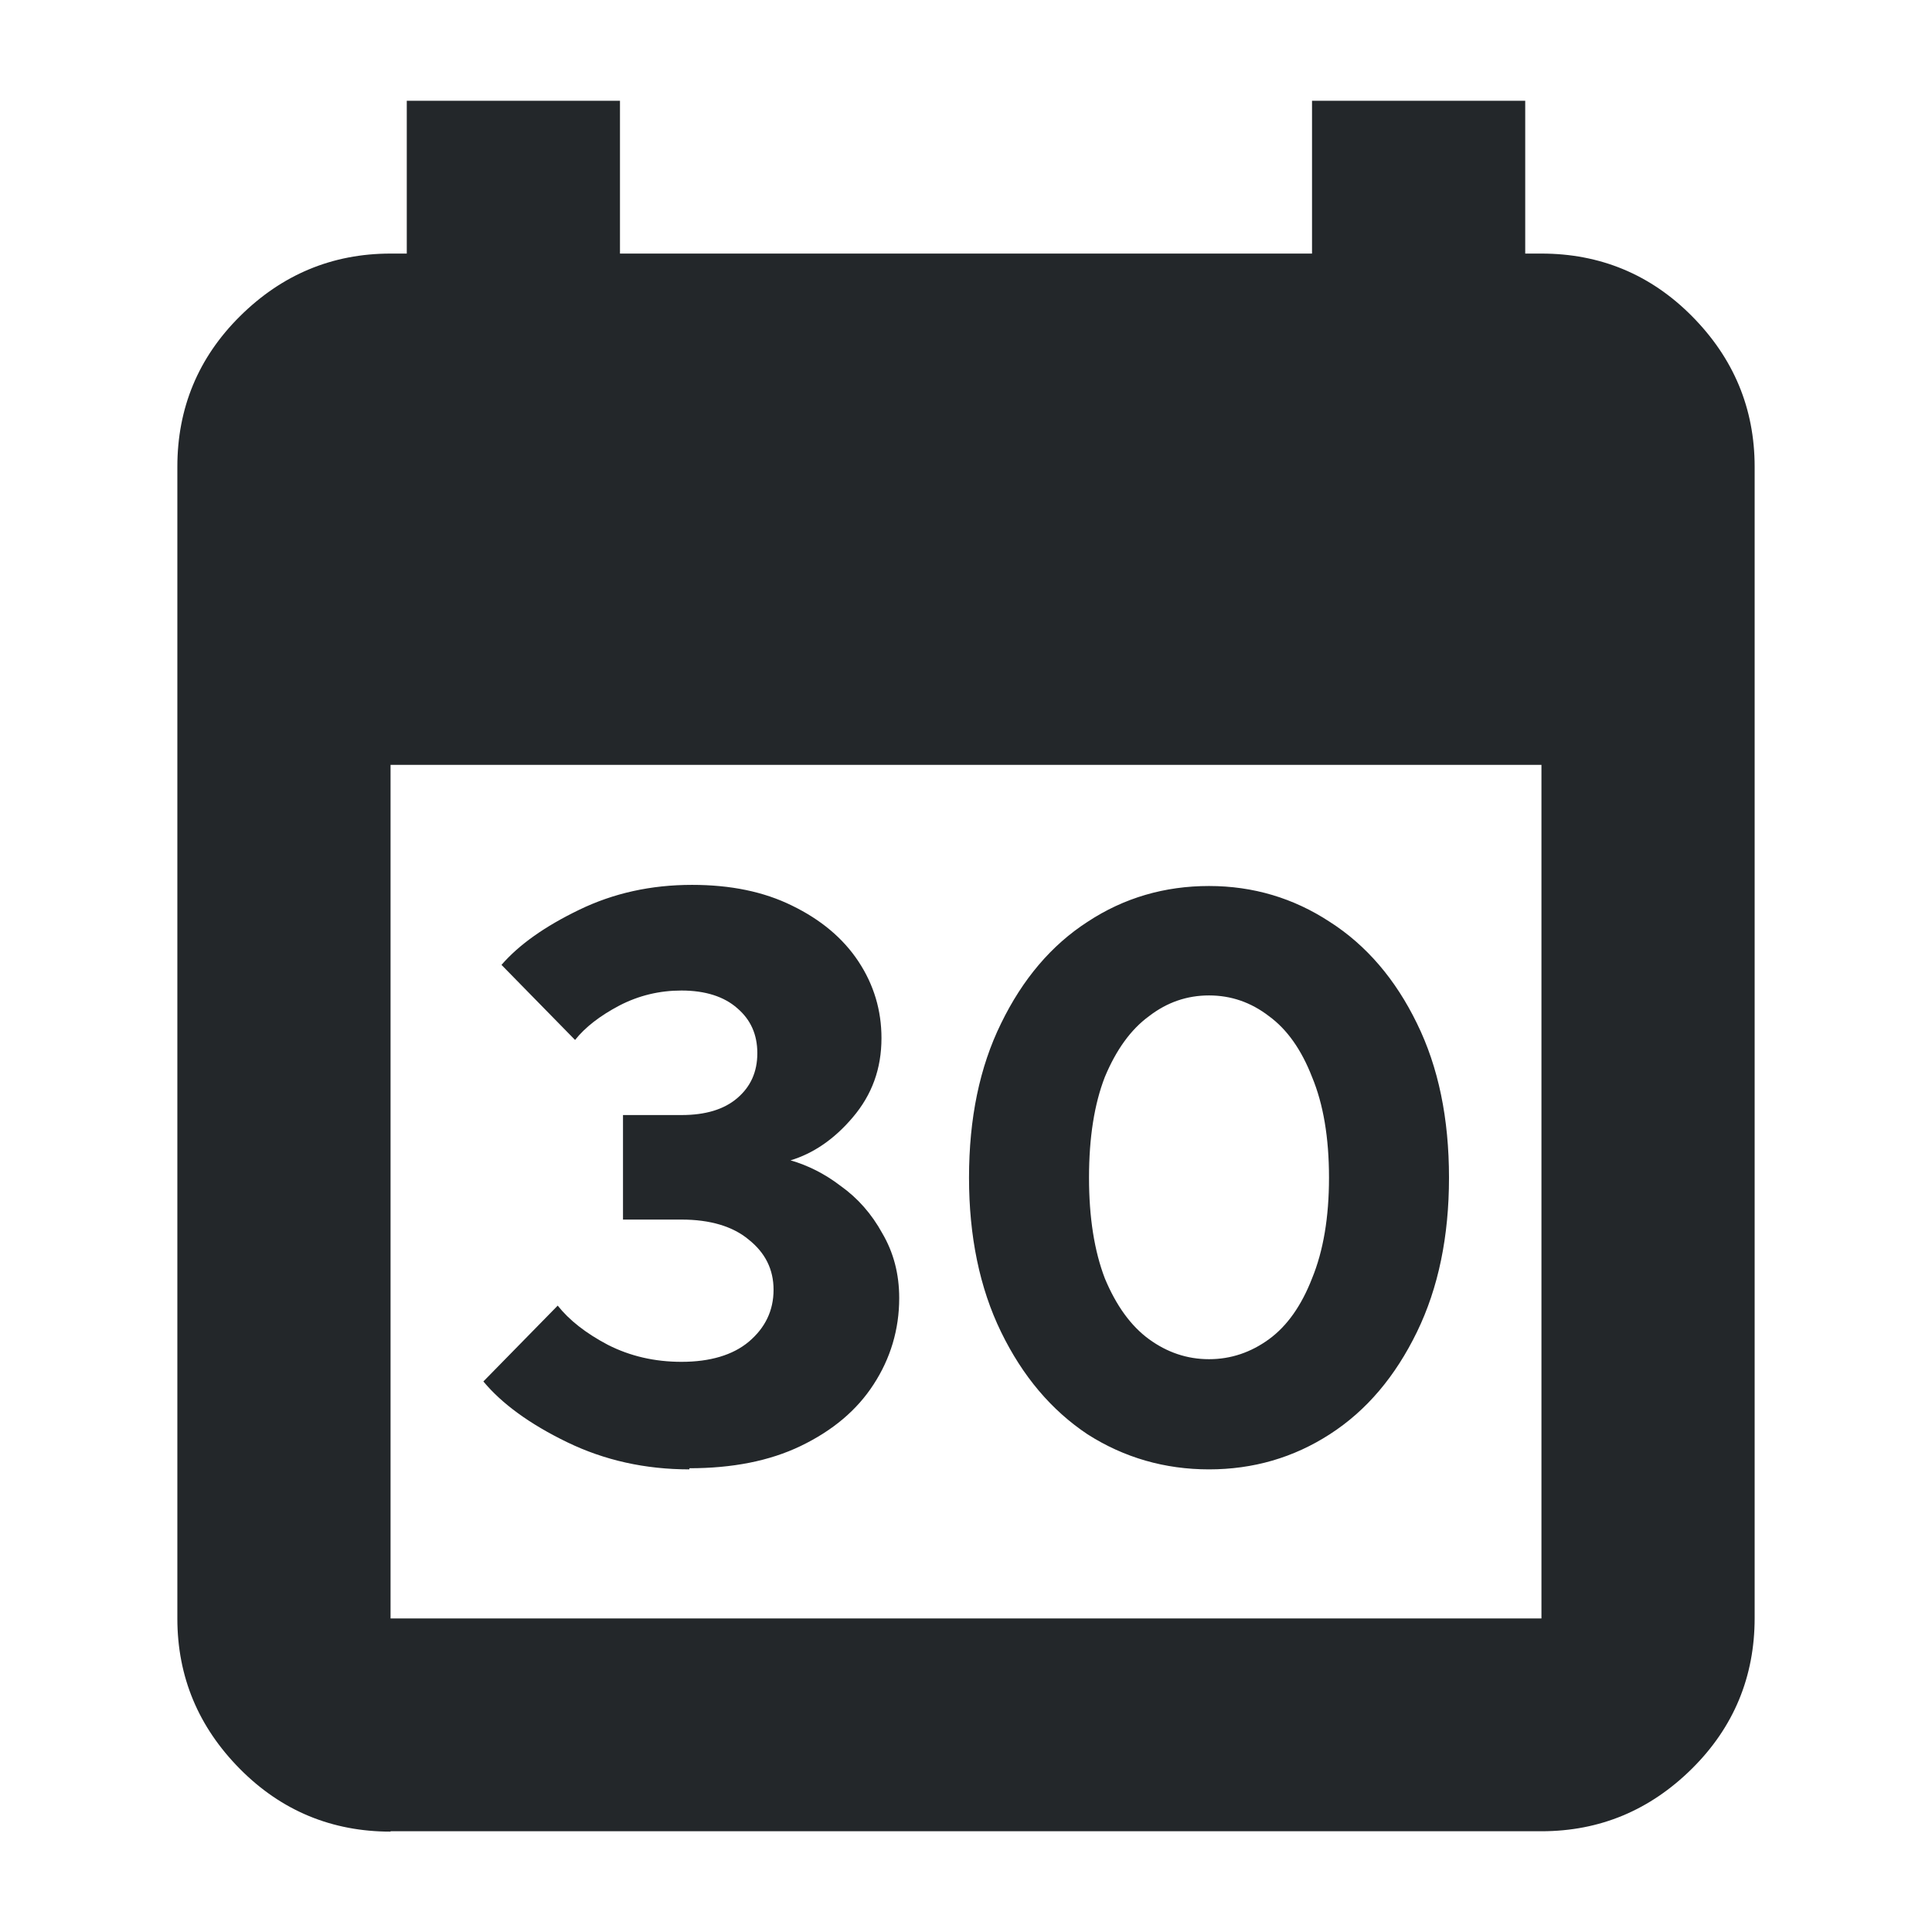 <svg viewBox="0 0 512 512" xmlns="http://www.w3.org/2000/svg"><path d="M320.4 389.4c-11.7 0-22.5-3.1-32.2-9.3c-9.6-6.4-17.2-15.4-22.9-27.1s-8.5-25.4-8.5-40.9c0-15.7 2.8-29.3 8.5-40.9c5.7-11.7 13.3-20.7 22.9-26.9c9.7-6.4 20.5-9.5 32.2-9.5s22.4 3.2 32 9.5c9.7 6.2 17.4 15.2 23.1 26.9c5.7 11.6 8.5 25.2 8.5 40.9c0 15.5-2.8 29.2-8.5 40.9s-13.3 20.8-23.1 27.1c-9.6 6.2-20.3 9.3-32 9.3zm0-29.2c5.8 0 11.1-1.8 15.9-5.3s8.6-8.9 11.4-16.1c3-7.3 4.5-16.2 4.5-26.7c0-10.6-1.5-19.5-4.5-26.7c-2.8-7.2-6.6-12.6-11.4-16.1c-4.8-3.7-10.1-5.5-15.9-5.5s-11.1 1.8-15.9 5.5c-4.8 3.5-8.7 8.9-11.7 16.1c-2.8 7.2-4.2 16.1-4.2 26.7c0 10.5 1.4 19.4 4.2 26.7c3 7.2 6.9 12.6 11.7 16.1s10.1 5.3 15.9 5.3zM182.7 389.4c-11.7 0-22.5-2.4-32.4-7.2s-17.3-10.2-22.2-16.1l19.7-20.1c3 3.8 7.4 7.3 13.3 10.4c5.9 3 12.4 4.5 19.5 4.5c7.6 0 13.6-1.8 17.8-5.3c4.4-3.7 6.6-8.3 6.6-13.8c0-5.4-2.2-9.8-6.6-13.3c-4.2-3.5-10.2-5.3-17.8-5.3H165.1V295.5h15.5c6.4 0 11.3-1.5 14.8-4.5s5.3-6.9 5.3-11.9s-1.8-8.9-5.3-11.9c-3.5-3.1-8.5-4.7-14.8-4.7c-5.8 0-11.3 1.3-16.5 4c-5.1 2.7-9 5.7-11.7 9.1l-19.5-19.9c4.7-5.4 11.5-10.2 20.6-14.6s19-6.6 29.9-6.6c10.2 0 19 1.8 26.5 5.5c7.6 3.7 13.5 8.6 17.6 14.8s6.1 13 6.1 20.3c0 8.1-2.5 15-7.6 21c-4.9 5.8-10.5 9.6-16.5 11.4c4.5 1.3 9 3.5 13.3 6.8c4.5 3.2 8.2 7.4 11 12.5c3 5.1 4.5 10.8 4.5 17.2c0 8.3-2.3 16-6.8 22.9c-4.4 6.8-10.8 12.2-19.3 16.3c-8.3 4-18.2 5.9-29.5 5.9zm-79.2 96c-15.5 0-28.9-5.5-39.9-16.6s-16.6-24.4-16.6-39.9V123.7c0-15.5 5.5-28.9 16.6-39.9s24.4-16.6 39.9-16.6h4.3V26.7h56.5V67.2H347.7V26.7h56.5V67.2h4.3c15.5 0 28.9 5.5 39.9 16.6s16.6 24.4 16.6 39.9V428.8c0 15.5-5.5 28.9-16.6 39.9s-24.4 16.6-39.9 16.6H103.5zm0-56.5H408.5V202.7H103.5V428.8z" fill="#23272a"></path></svg>